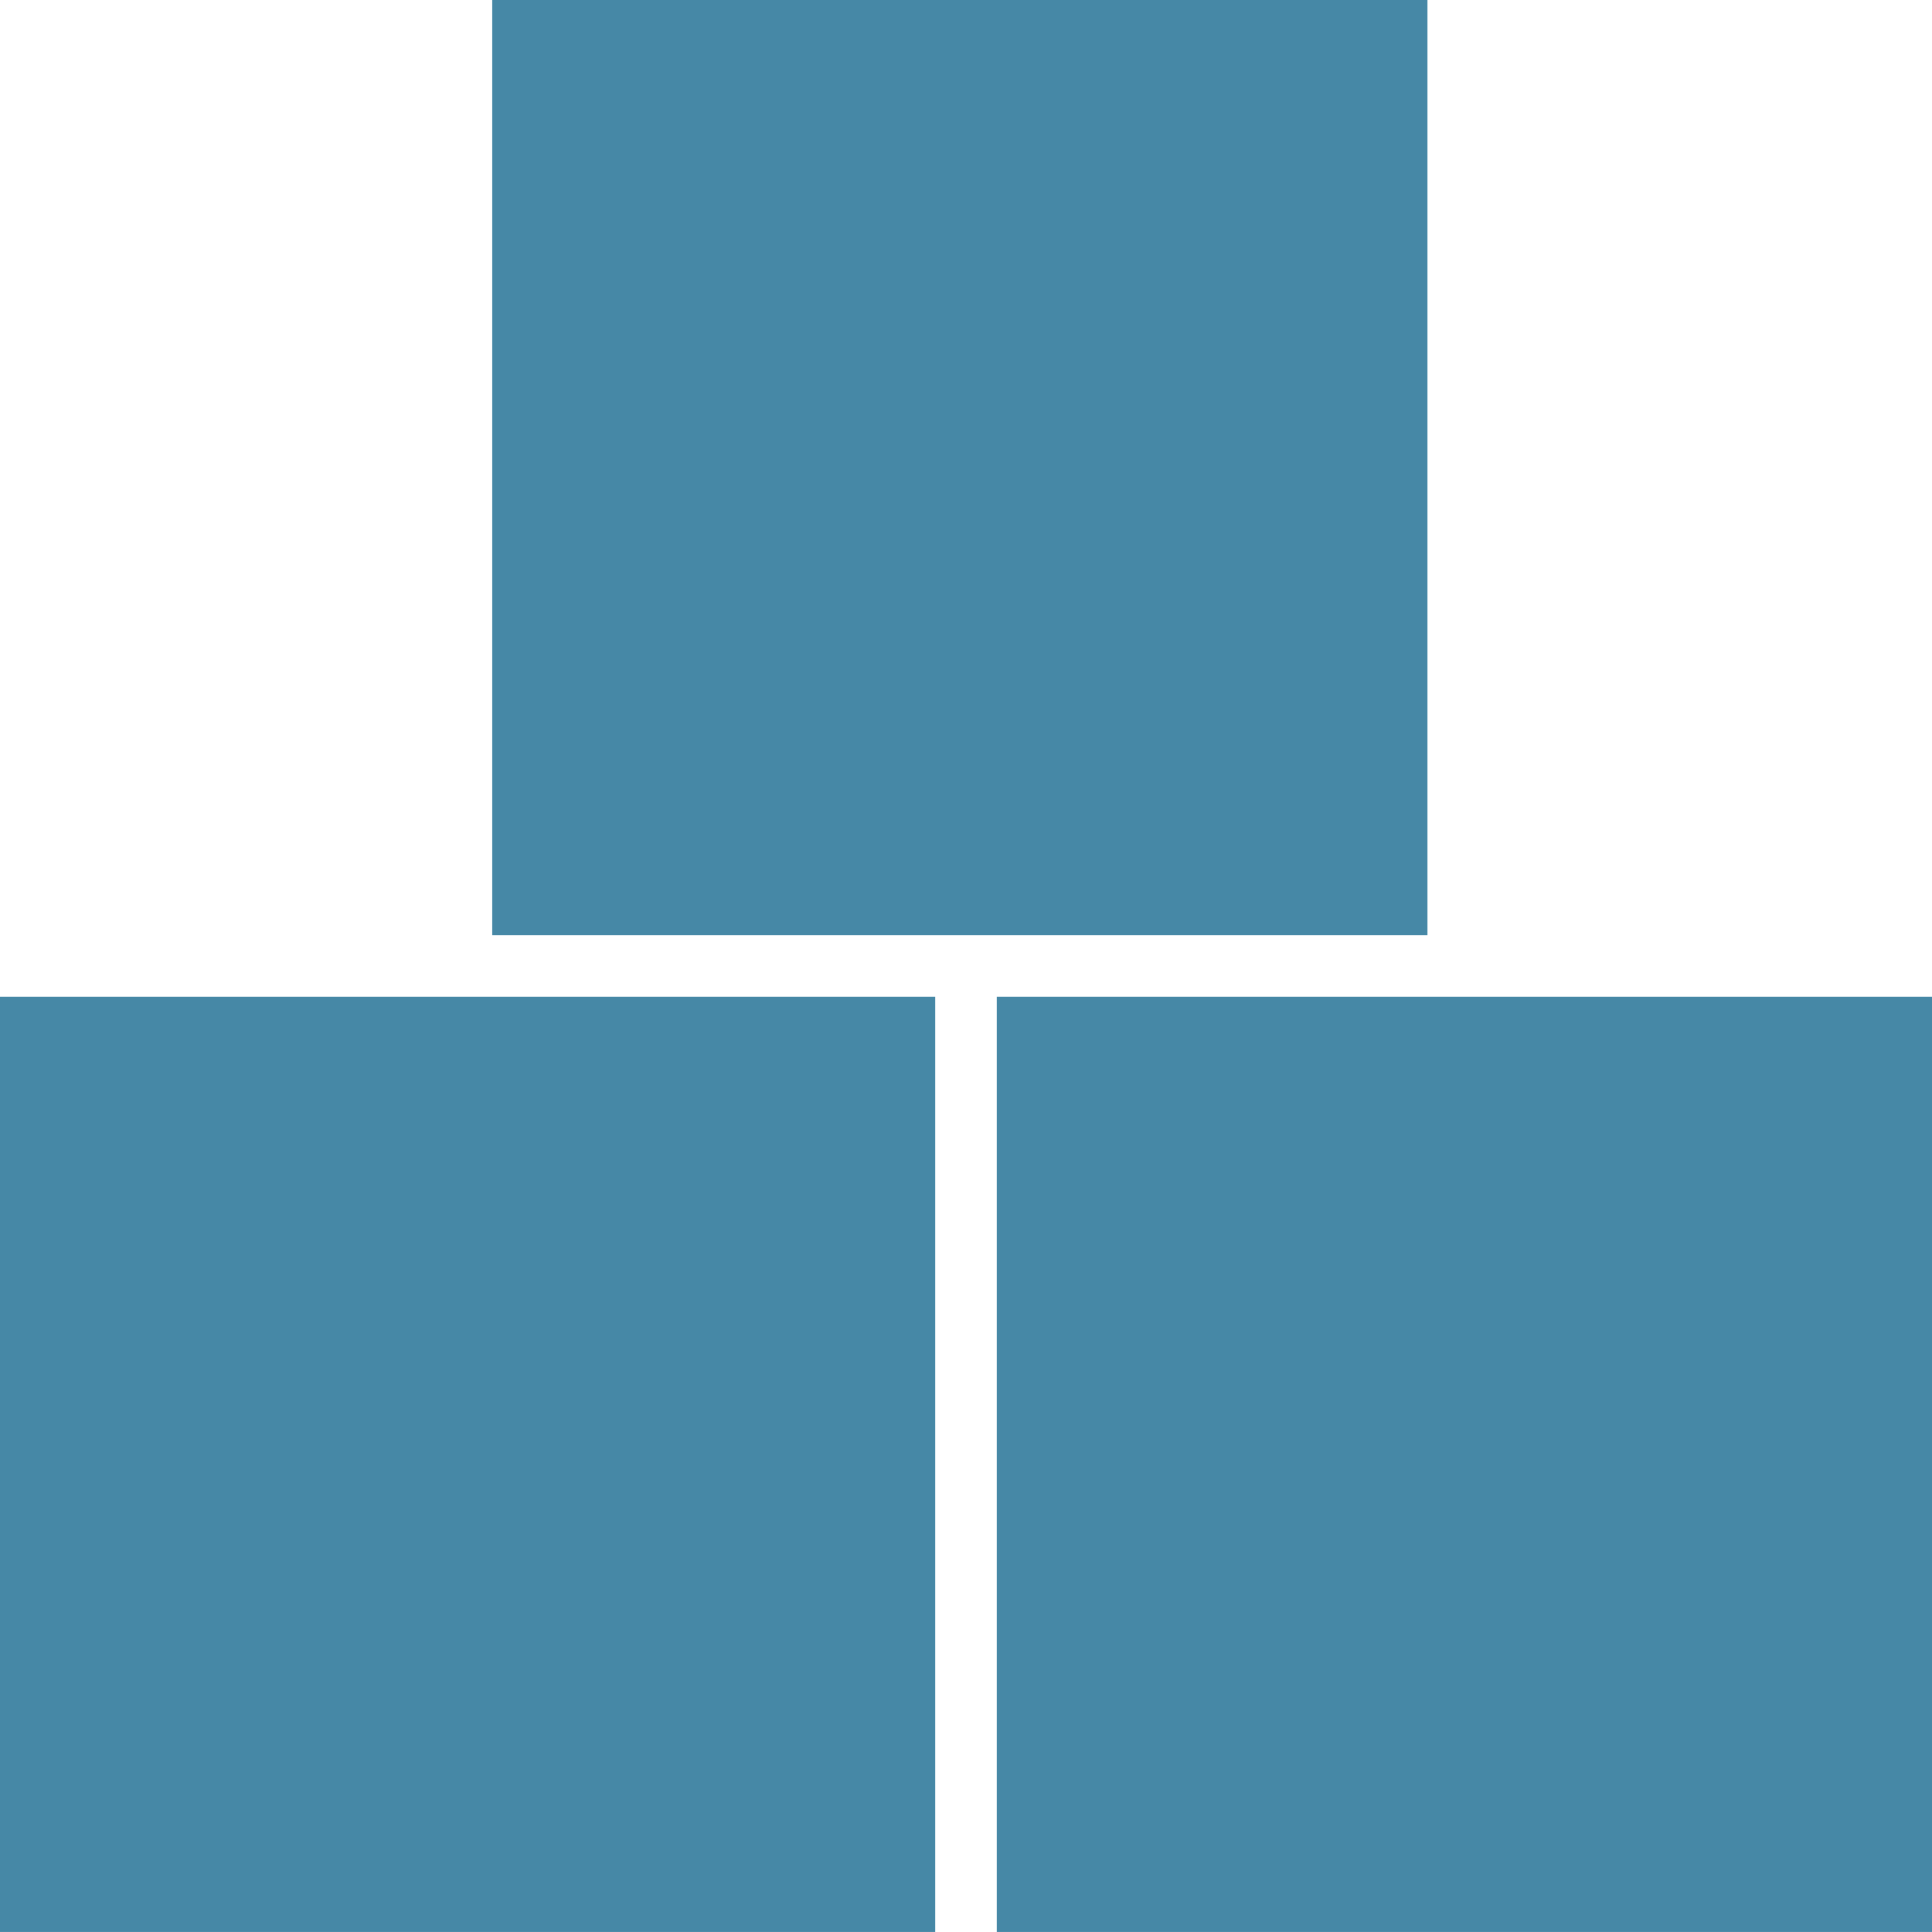 <?xml version="1.0" encoding="utf-8"?>
<!-- Generator: Adobe Illustrator 15.0.0, SVG Export Plug-In . SVG Version: 6.00 Build 0)  -->
<!DOCTYPE svg PUBLIC "-//W3C//DTD SVG 1.1//EN" "http://www.w3.org/Graphics/SVG/1.1/DTD/svg11.dtd">
<svg version="1.1" id="Vrstva_1" xmlns="http://www.w3.org/2000/svg" xmlns:xlink="http://www.w3.org/1999/xlink" x="0px" y="0px"
	 width="52.395px" height="52.395px" viewBox="0 0 52.395 52.395" enable-background="new 0 0 52.395 52.395" xml:space="preserve">
<rect y="27.031" fill="#4688A6" width="25.363" height="25.363"/>
<rect x="27.032" y="27.031" fill="#4688A6" width="25.363" height="25.363"/>
<rect x="13.349" y="0" fill="#4688A6" width="25.363" height="25.363"/>
</svg>
